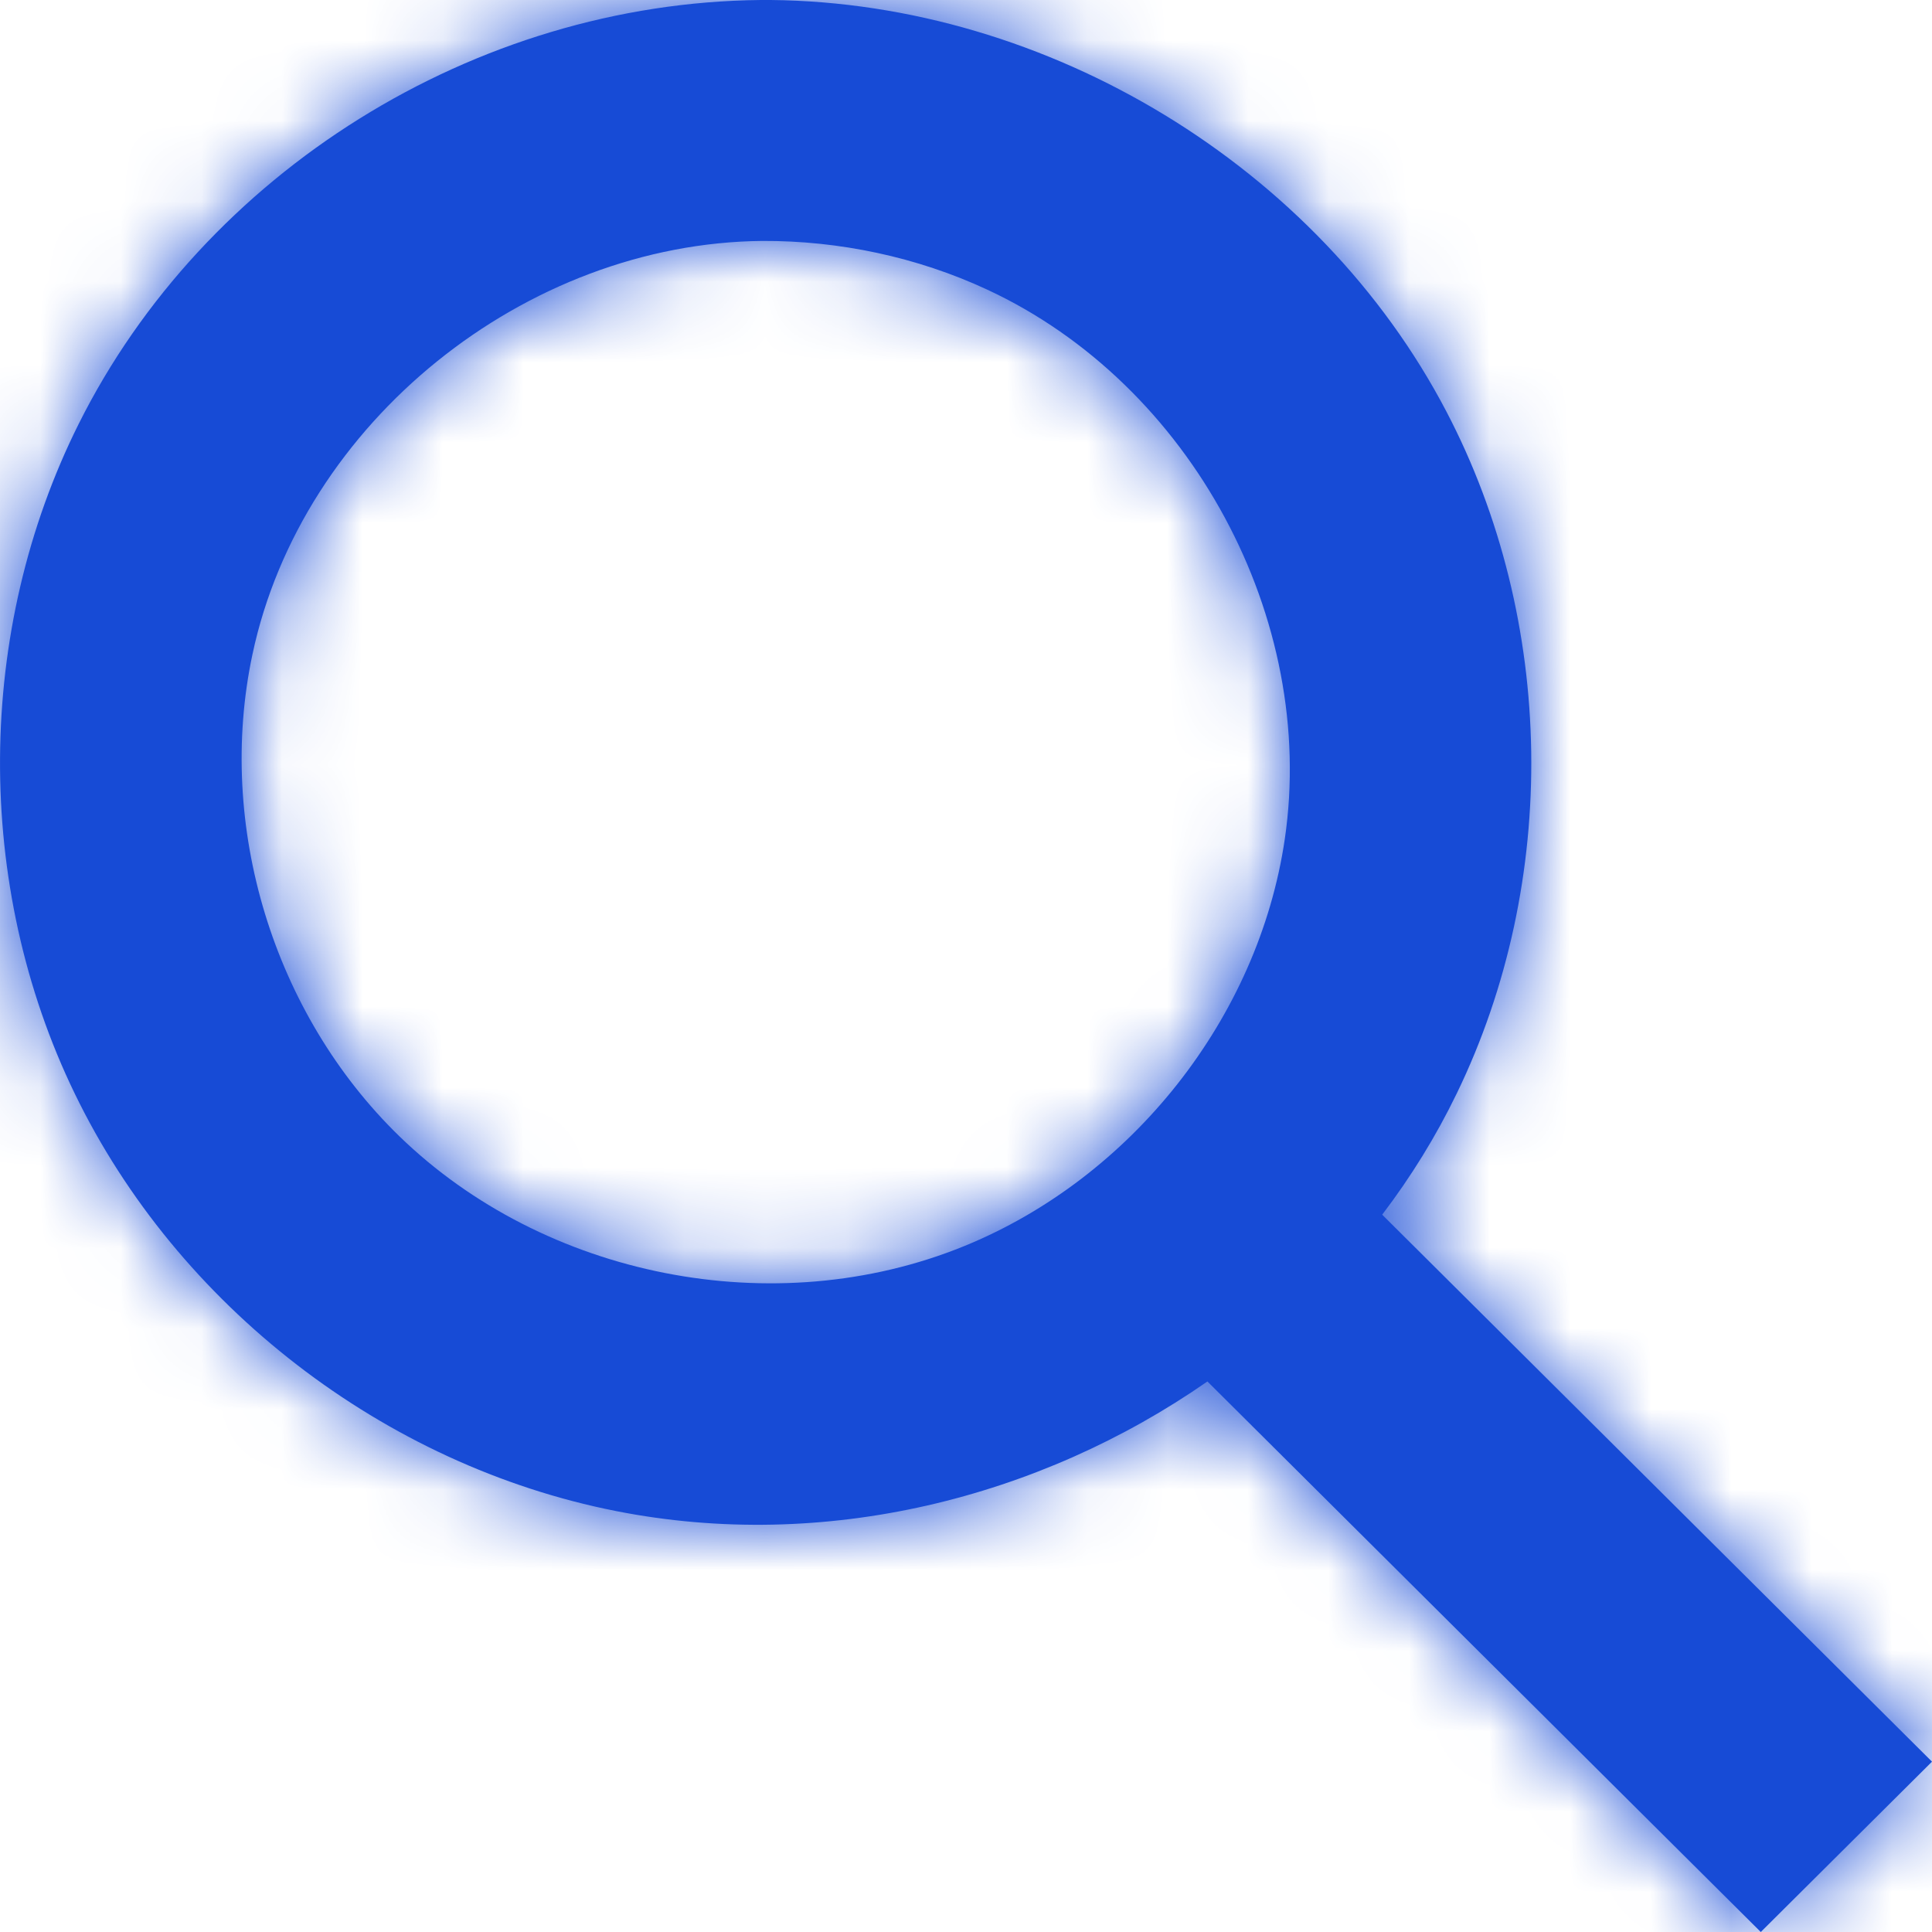 <?xml version="1.0" encoding="UTF-8"?>
<svg width="24px" height="24px" viewBox="0 0 24 24" version="1.1" xmlns="http://www.w3.org/2000/svg" xmlns:xlink="http://www.w3.org/1999/xlink">
    <!-- Generator: sketchtool 51.2 (57519) - http://www.bohemiancoding.com/sketch -->
    <title>C422EAE0-17C1-4B28-A9D8-110EEA82DCA0</title>
    <desc>Created with sketchtool.</desc>
    <defs>
        <path d="M14.999,17.161 C12.909,18.615 10.243,19.282 7.653,18.771 C4.768,18.202 2.206,16.222 0.928,13.584 C-0.327,10.995 -0.307,7.837 0.978,5.265 C2.536,2.147 5.887,0.034 9.451,0 C9.492,-4.9742479e-05 9.532,-4.9742479e-05 9.573,0 C13.021,0.033 16.378,2.071 17.967,5.111 C19.328,7.713 19.374,10.949 18.096,13.584 C17.838,14.117 17.527,14.62 17.17,15.089 L24,21.884 L21.873,24 L14.999,17.161 Z M9.47,2.993 C6.528,3.02 3.749,5.242 3.136,8.129 C2.683,10.258 3.395,12.593 4.96,14.114 C6.76,15.862 9.614,16.441 11.974,15.481 C14.056,14.634 15.633,12.646 15.96,10.424 C16.362,7.694 14.803,4.778 12.264,3.598 C11.391,3.192 10.425,2.989 9.47,2.993 Z" id="path-1"></path>
    </defs>
    <g id="Symbols" stroke="none" stroke-width="1" fill="none" fill-rule="evenodd">
        <g id="Iconos-/-UI-/-search">
            <mask id="mask-2" fill="white">
                <use xlink:href="#path-1"></use>
            </mask>
            <use id="Mask" fill="#174bd6" xlink:href="#path-1"></use>
            <g id="Color-/-Brand-/-gptw_dark_gray" mask="url(#mask-2)" fill="#174bd6" fill-rule="nonzero">
                <rect id="Rectangle-4" x="0" y="0" width="24" height="24"></rect>
            </g>
        </g>
    </g>
</svg>